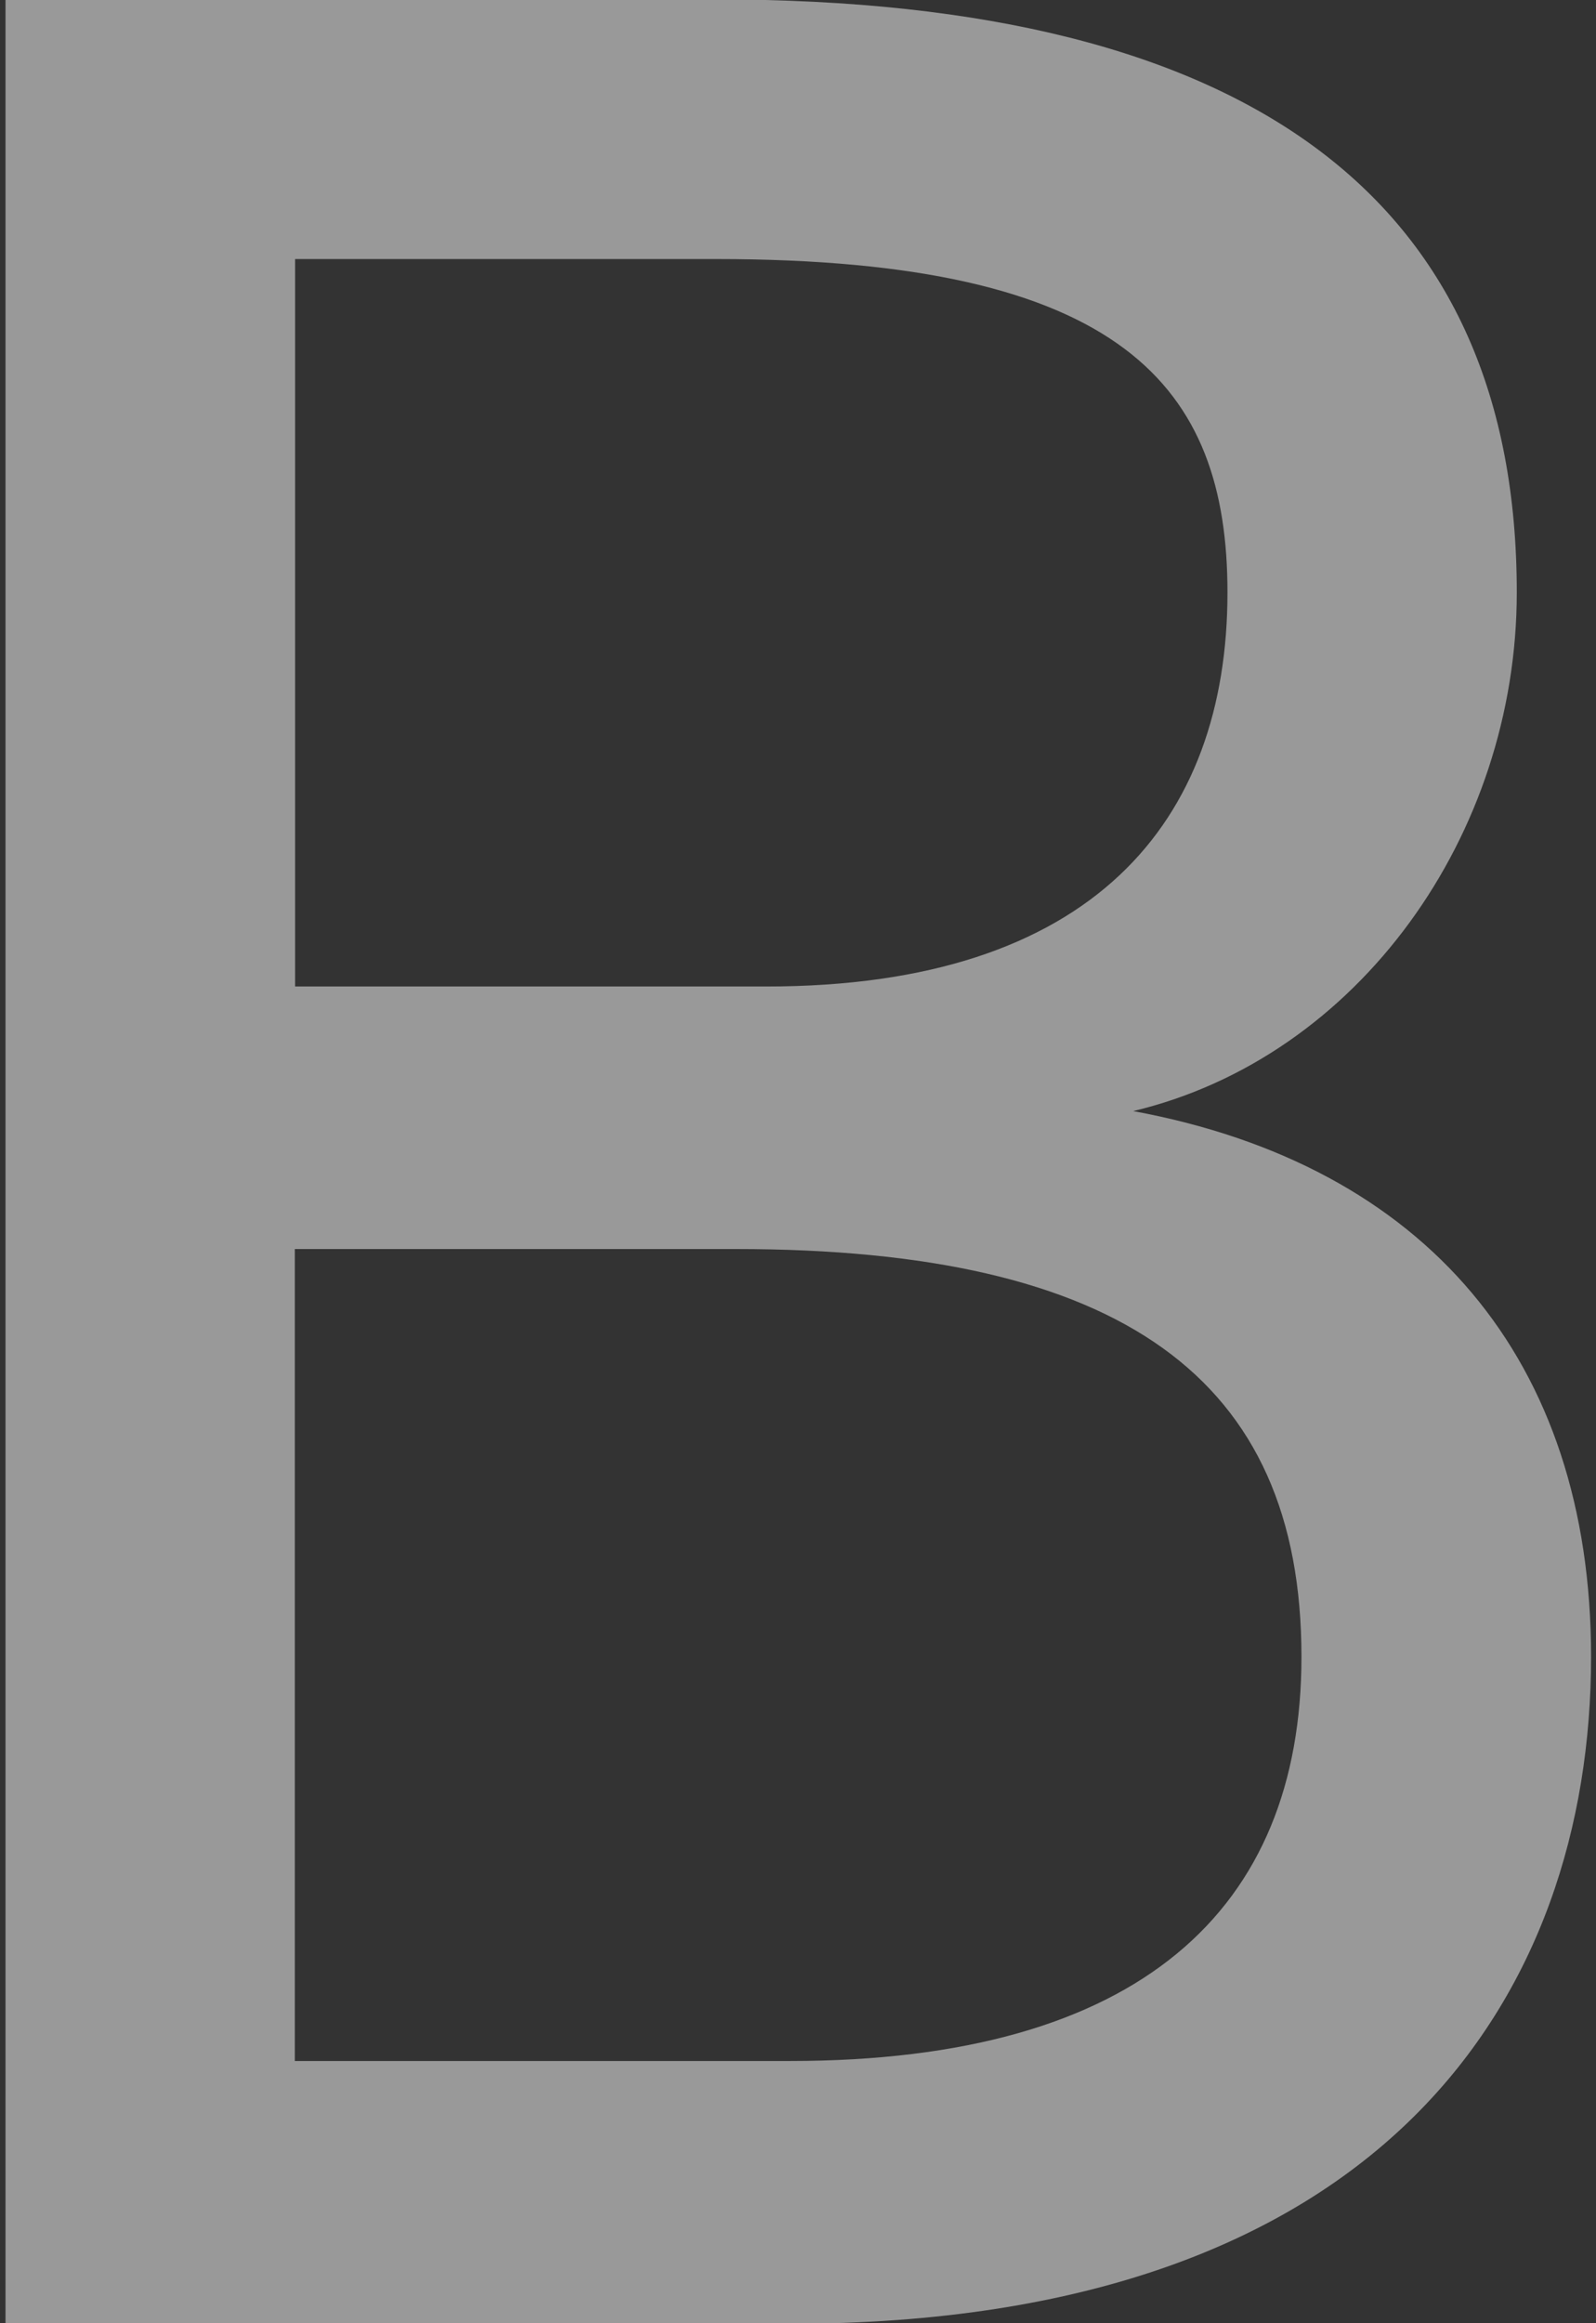 <?xml version="1.0" encoding="UTF-8"?>
<svg id="_レイヤー_2" data-name="レイヤー 2" xmlns="http://www.w3.org/2000/svg" viewBox="0 0 55 80">
  <rect x="0" y="0" width="55" height="80" fill="#333333" stroke="none"/>
  <defs>
    <style>
      .cls-1 {
        fill: #fff;
        isolation: isolate;
        opacity: .5;
        stroke-width: 0px;
      }
    </style>
  </defs>
  <path class="cls-1" d="M24.67-.02C43.34-.02,52.27,7.06,52.27,20.4c0,8.35-5.45,16.01-13.22,17.86,10.09,1.86,15.78,8.58,15.78,18.79,0,11.6-7.08,22.97-27.61,22.97H.19V-.02h24.48ZM10.17,33.97h16.24c11.25,0,15.89-5.68,15.89-13.57,0-7.08-3.6-11.48-17.63-11.48h-14.5v25.06ZM10.17,70.97h17.05c12.06,0,17.63-5.22,17.63-13.92,0-9.63-6.26-14.04-19.49-14.04h-15.2v27.96Z"/>
</svg>